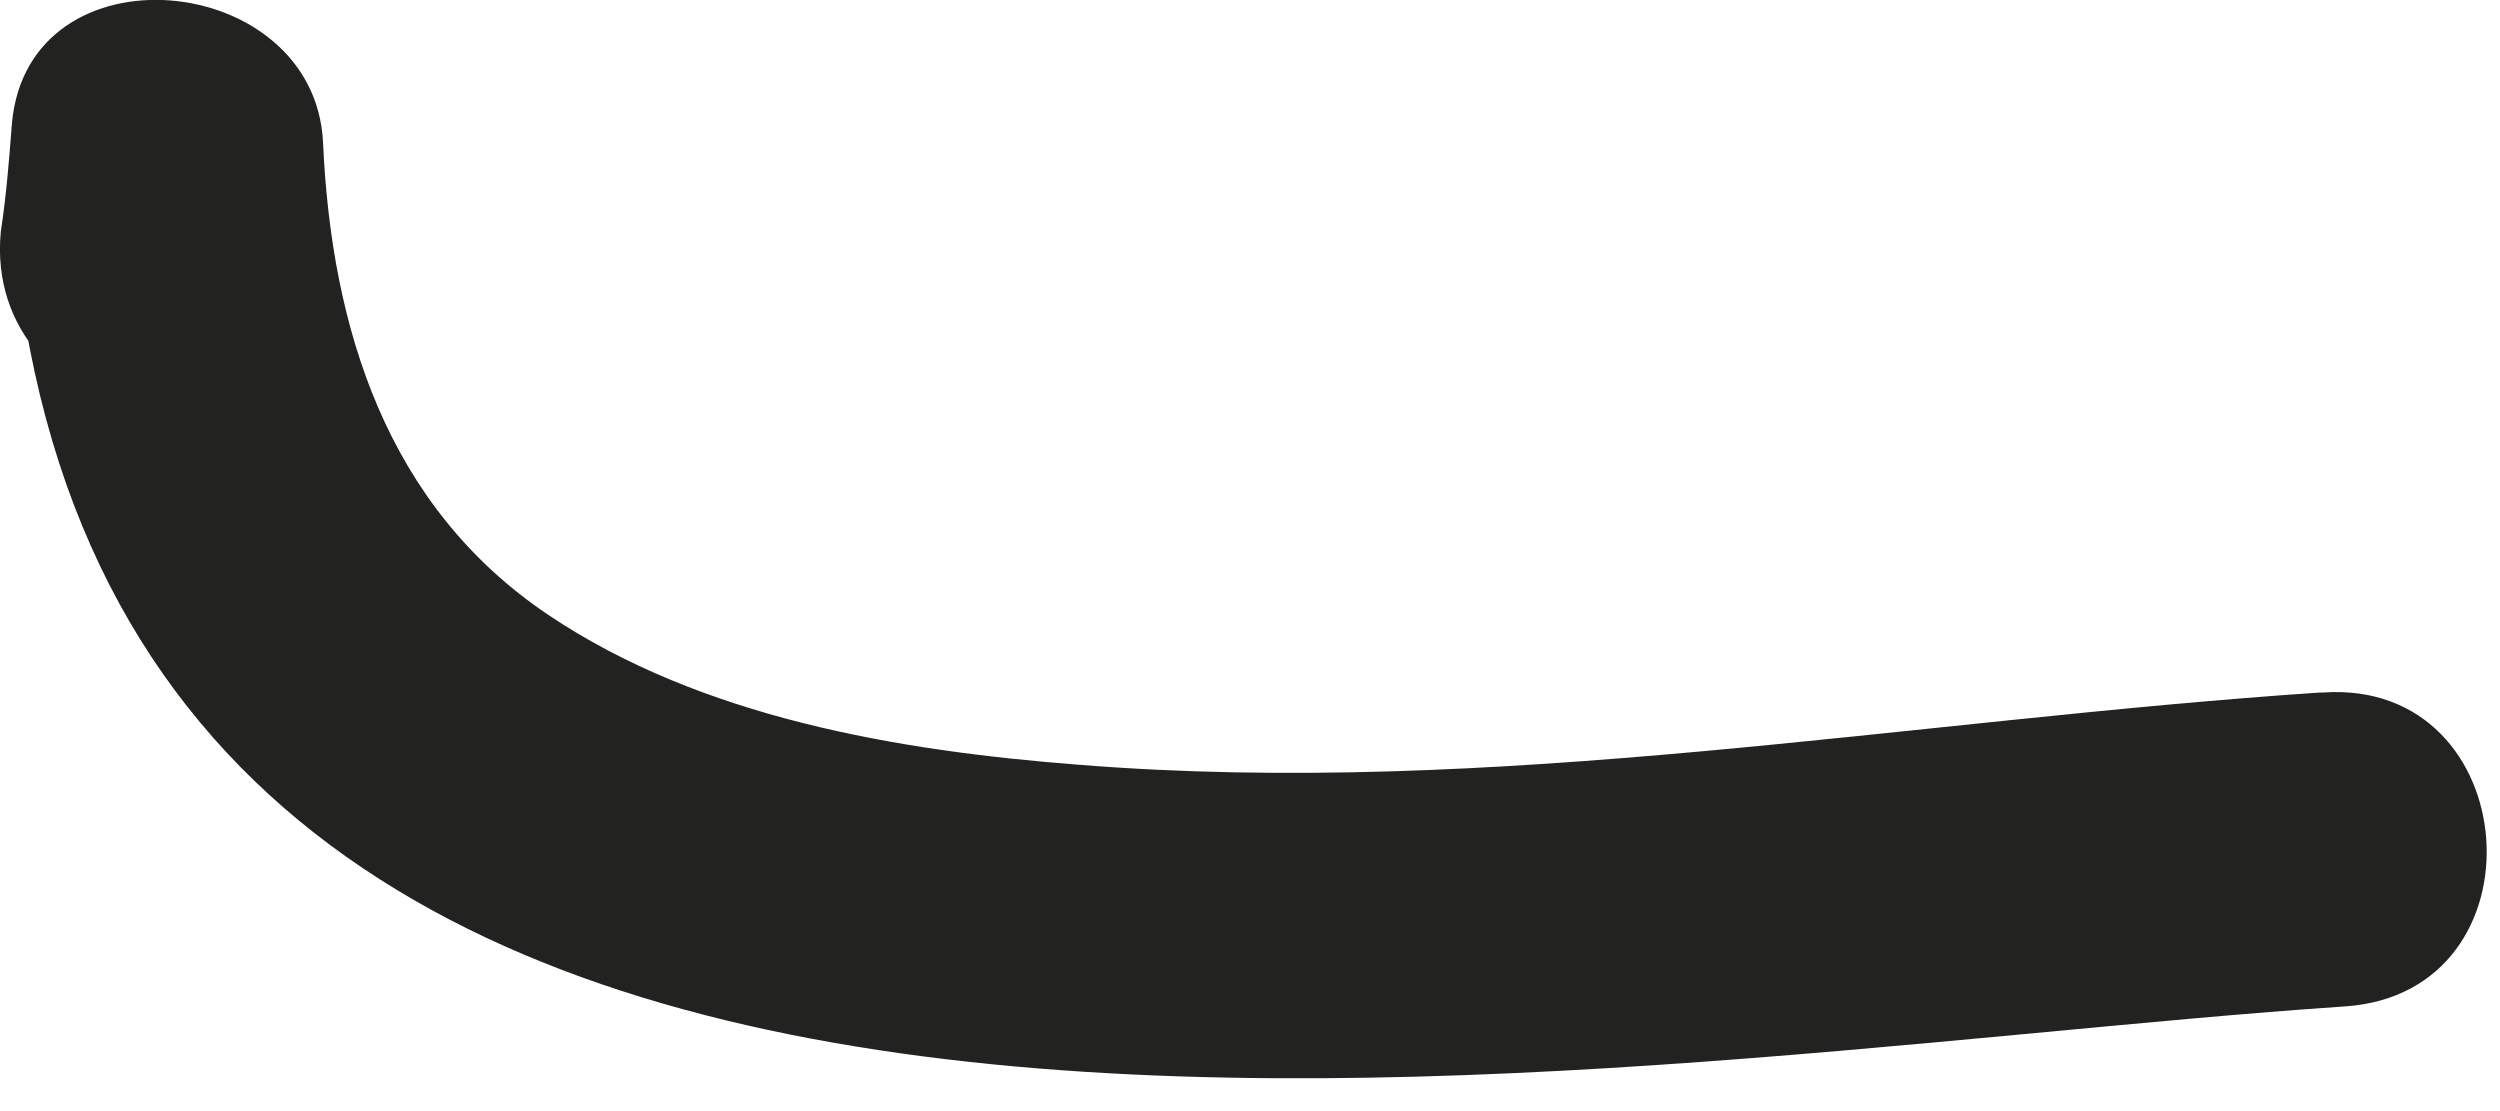<?xml version="1.0" encoding="utf-8"?>
<svg xmlns="http://www.w3.org/2000/svg" fill="none" height="100%" overflow="visible" preserveAspectRatio="none" style="display: block;" viewBox="0 0 9 4" width="100%">
<path d="M8.353 2.493C6.863 2.593 5.373 2.873 3.883 2.753C3.233 2.703 2.523 2.583 1.973 2.213C1.393 1.823 1.193 1.183 1.163 0.513C1.133 -0.107 0.103 -0.207 0.043 0.443C0.033 0.573 0.023 0.703 0.003 0.833C-0.067 1.553 1.053 1.783 1.113 1.053C1.123 0.923 1.133 0.793 1.153 0.663C0.783 0.643 0.403 0.613 0.033 0.593C0.203 4.893 5.613 3.813 8.443 3.623C9.173 3.573 9.093 2.443 8.363 2.493H8.353Z" fill="#222221" id="Vector"/>
</svg>